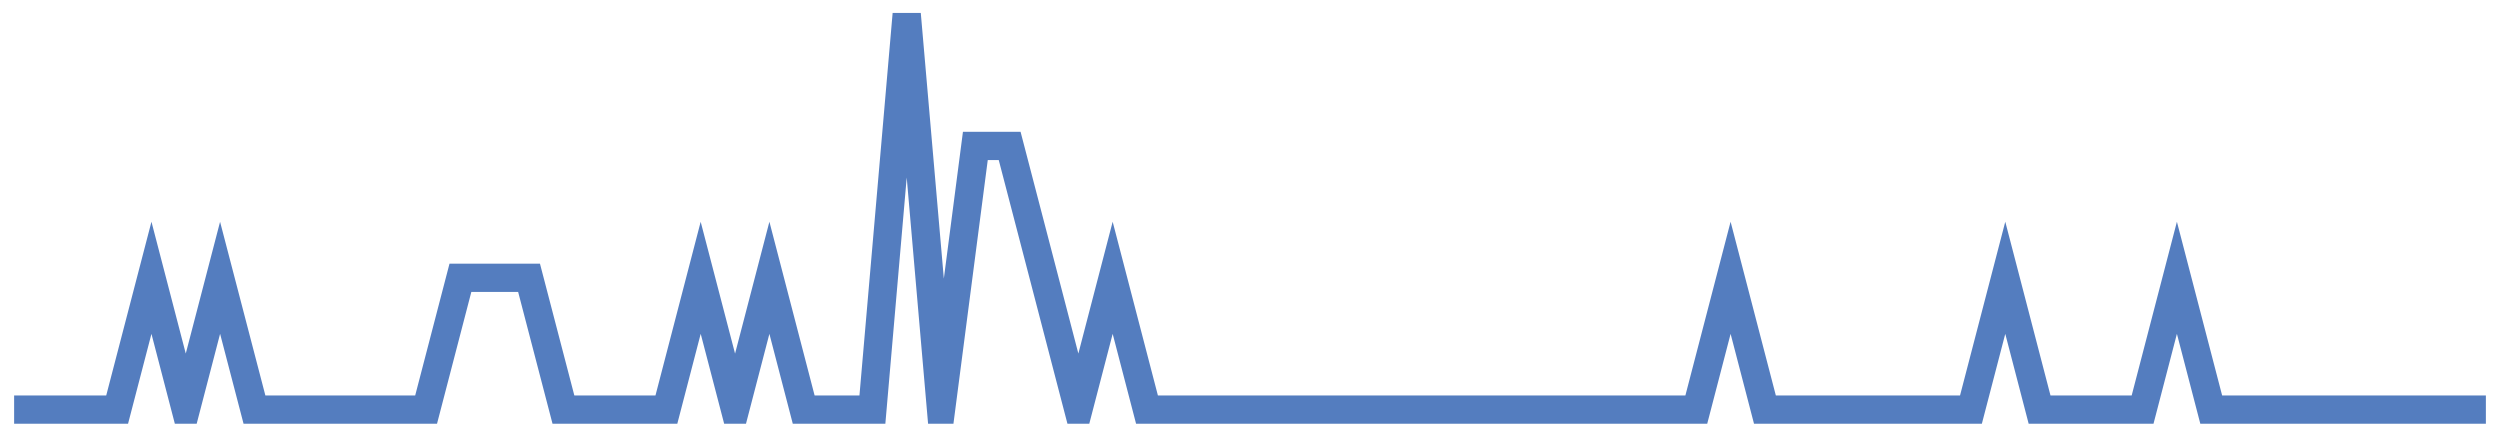<?xml version="1.0" encoding="UTF-8"?>
<svg xmlns="http://www.w3.org/2000/svg" xmlns:xlink="http://www.w3.org/1999/xlink" width="177pt" height="30pt" viewBox="0 0 177 30" version="1.1">
<g id="surface3240871">
<path style="fill:none;stroke-width:2;stroke-linecap:butt;stroke-linejoin:miter;stroke:rgb(32.941%,49.02%,74.902%);stroke-opacity:1;stroke-miterlimit:10;" d="M 1 29 L 8.293 29 L 10.723 19.668 L 13.152 29 L 15.582 19.668 L 18.016 29 L 30.168 29 L 32.598 19.668 L 37.457 19.668 L 39.891 29 L 47.18 29 L 49.609 19.668 L 52.043 29 L 54.473 19.668 L 56.902 29 L 61.766 29 L 64.195 1 L 66.625 29 L 69.055 10.332 L 71.484 10.332 L 73.918 19.668 L 76.348 29 L 78.777 19.668 L 81.207 29 L 120.098 29 L 122.527 19.668 L 124.957 29 L 139.543 29 L 141.973 19.668 L 144.402 29 L 151.695 29 L 154.125 19.668 L 156.555 29 L 176 29 "/>
</g>
</svg>
